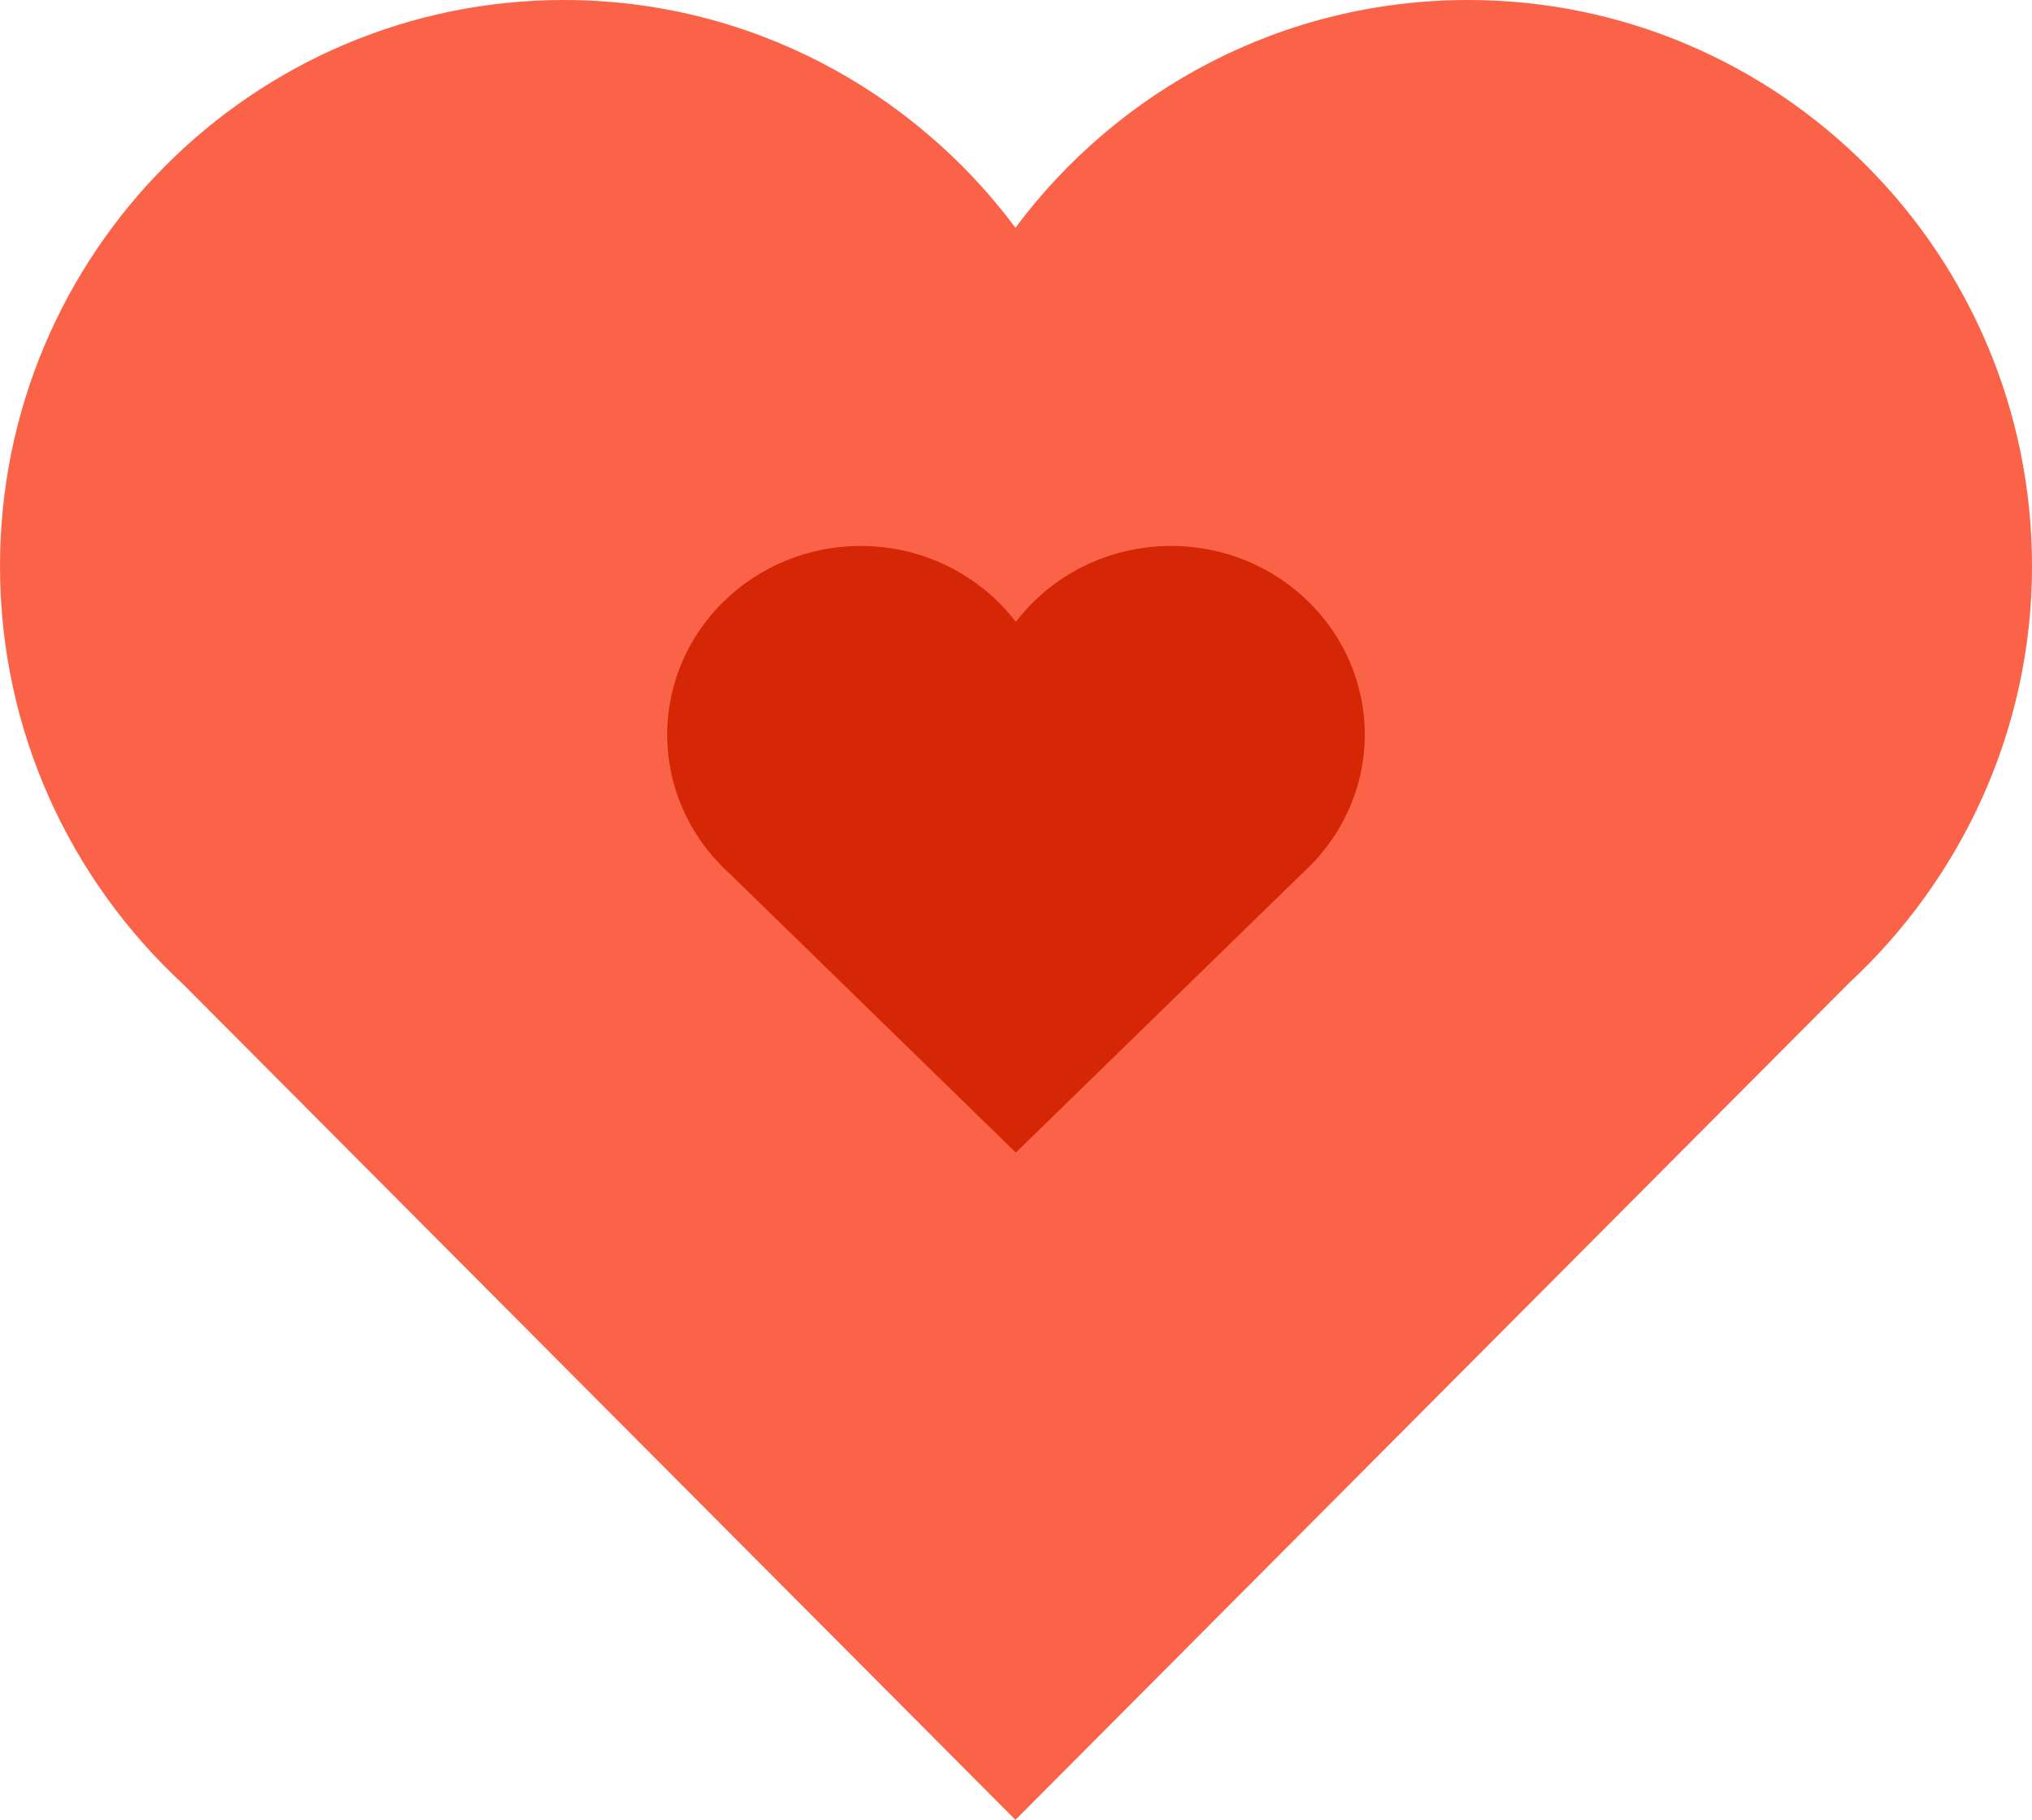 <svg width="67" height="60" viewBox="0 0 67 60" fill="none" xmlns="http://www.w3.org/2000/svg">
<path d="M67 18.665C67 8.367 58.665 0 48.407 0C42.28 0 36.866 2.968 33.482 7.509C30.098 2.968 24.684 0 18.593 0C8.335 0 0 8.367 0 18.665C0 24.1 2.315 28.999 6.02 32.431L33.482 60L60.945 32.431C64.649 28.999 67 24.1 67 18.665Z" fill="#FA6347"/>
<path d="M45 24.222C45 20.789 42.139 18 38.617 18C36.514 18 34.656 18.989 33.494 20.503C32.332 18.989 30.474 18 28.383 18C24.861 18 22 20.789 22 24.222C22 26.033 22.795 27.666 24.067 28.811L33.494 38L42.921 28.811C44.193 27.666 45 26.033 45 24.222Z" fill="#D52606"/>
</svg>
